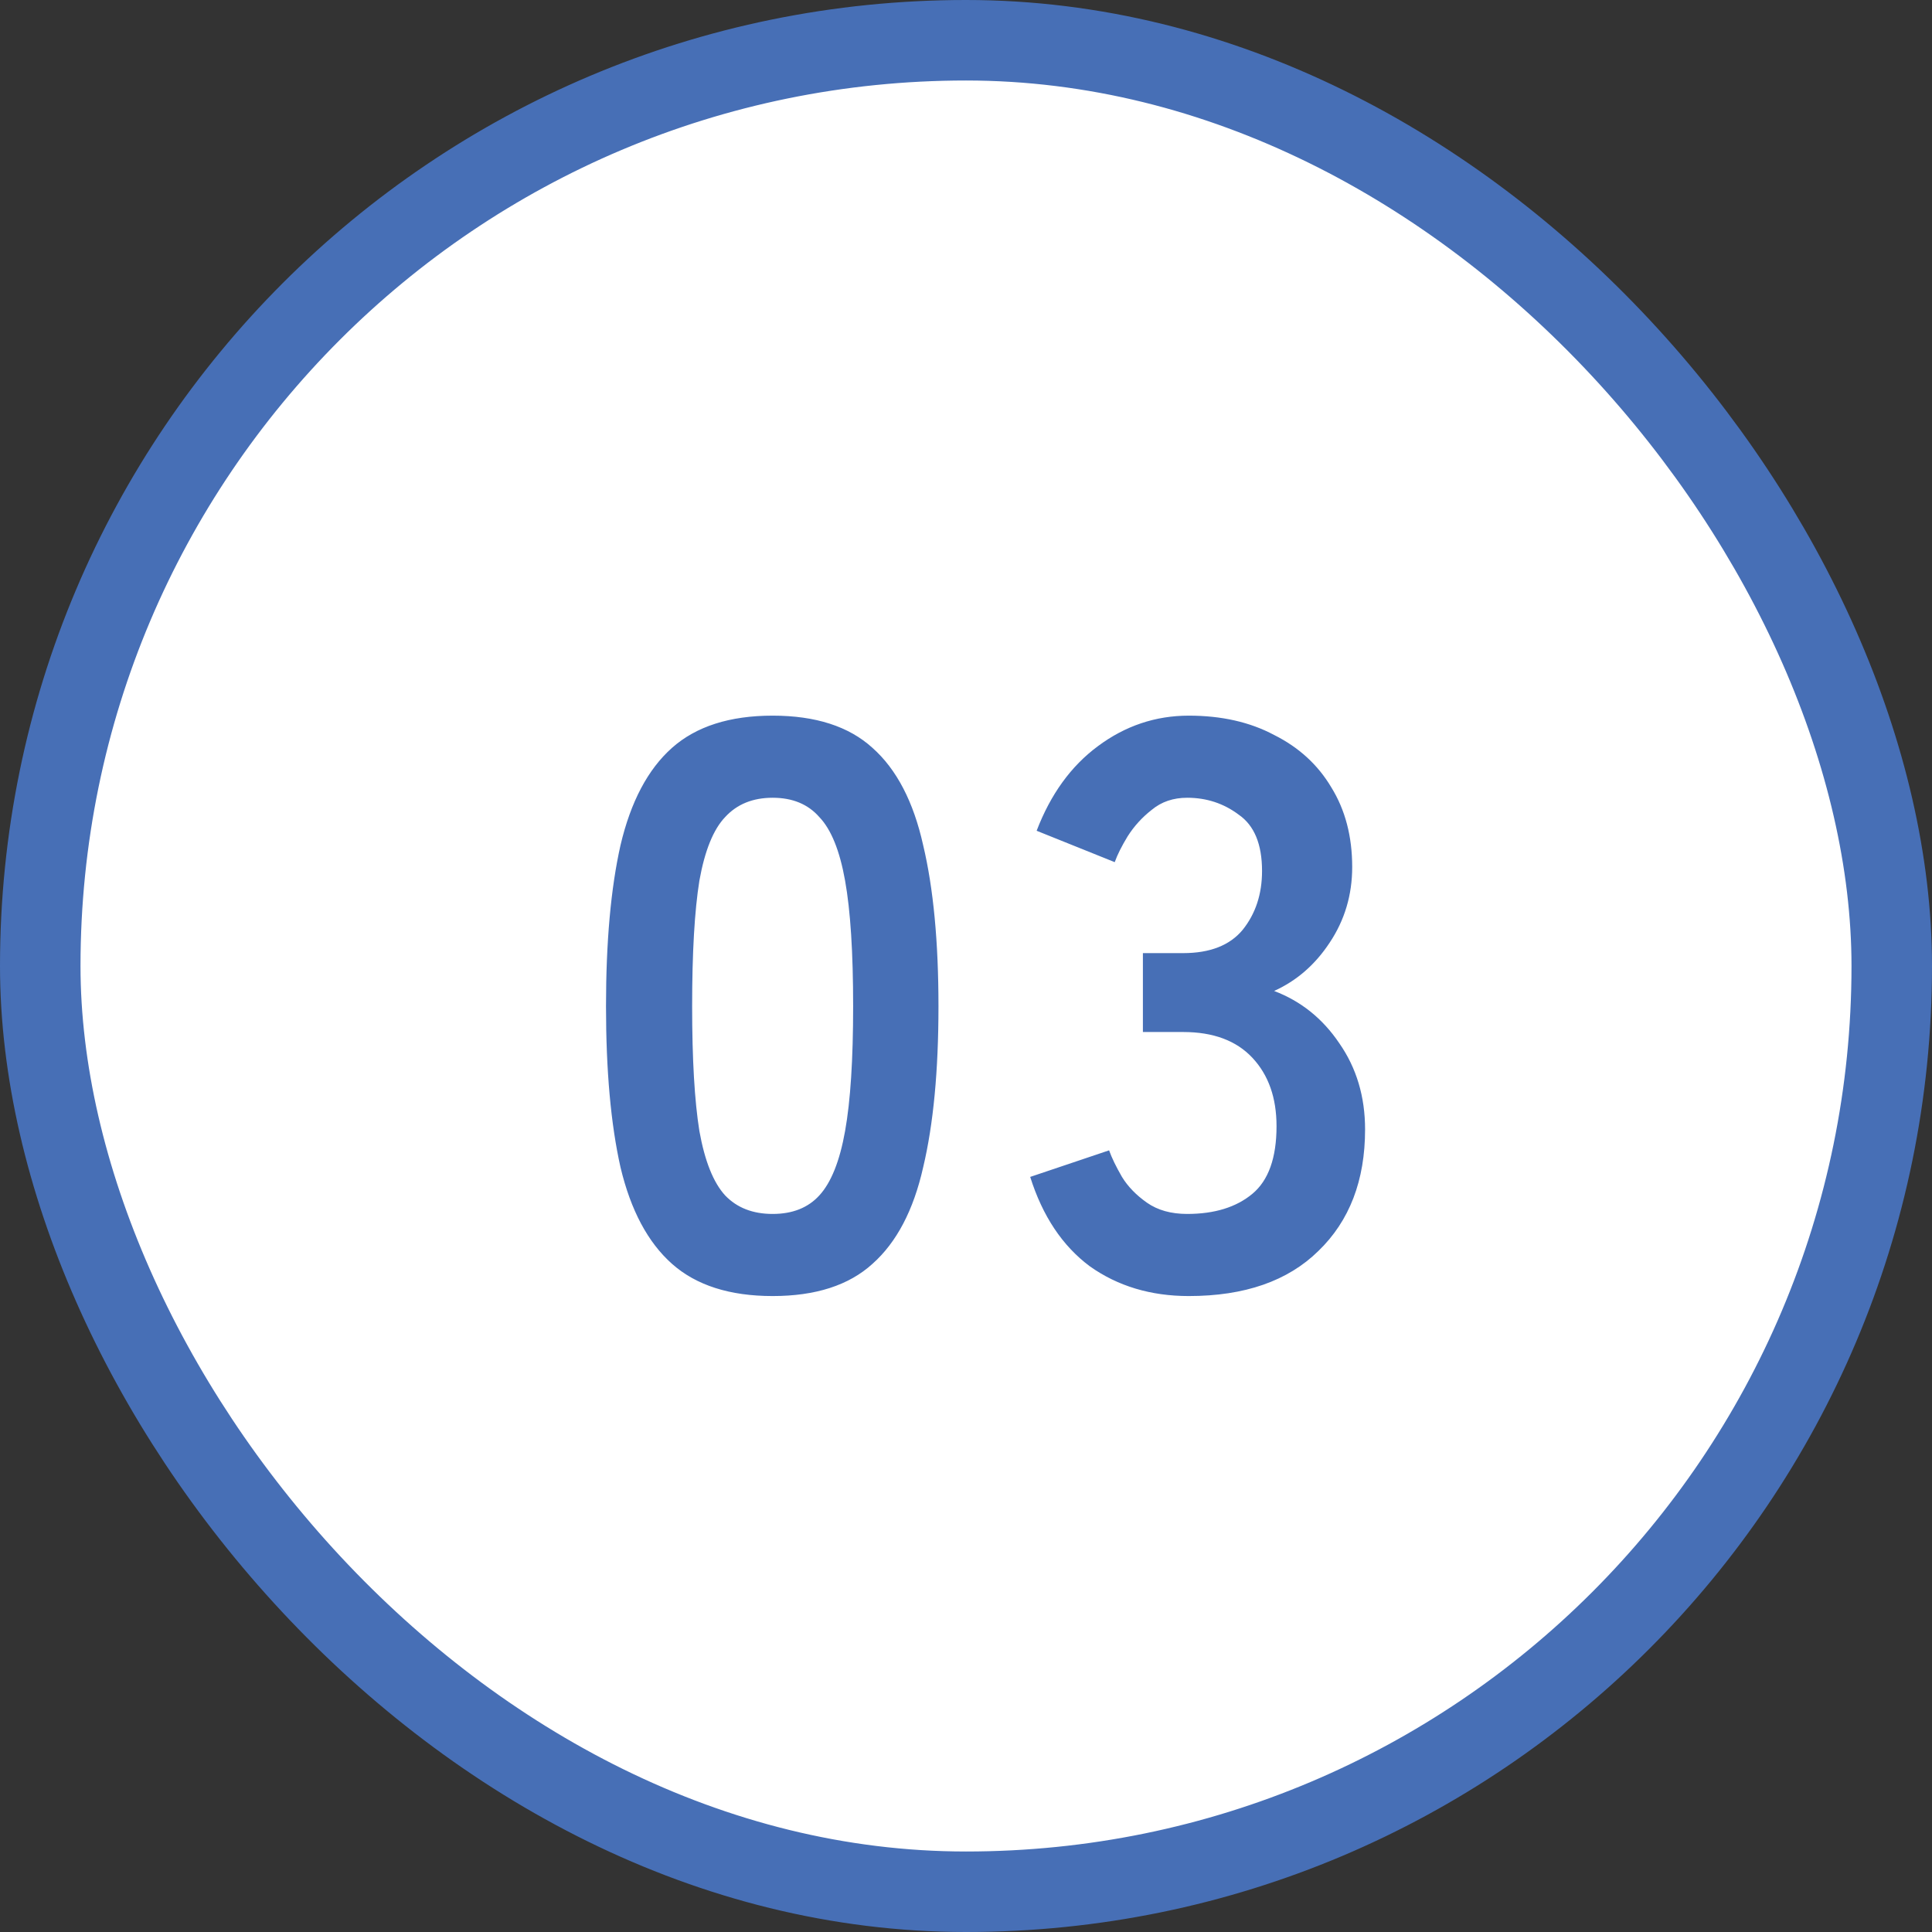 <svg width="48" height="48" viewBox="0 0 48 48" fill="none" xmlns="http://www.w3.org/2000/svg">
<rect x="0" y="0" width="48" height="48" fill="#333333" stroke="none"/>
<rect x="1" y="1" width="46" height="46" rx="23" fill="white"/>
<rect x="1" y="1" width="46" height="46" rx="23" stroke="#476FB6" stroke-width="2"/>
<path d="M19.196 32.2C18.13 32.2 17.296 31.933 16.696 31.4C16.096 30.867 15.67 30.067 15.416 29C15.176 27.933 15.056 26.6 15.056 25C15.056 23.4 15.176 22.067 15.416 21C15.67 19.92 16.096 19.113 16.696 18.58C17.296 18.047 18.13 17.78 19.196 17.78C20.263 17.78 21.09 18.047 21.676 18.58C22.276 19.113 22.696 19.92 22.936 21C23.19 22.067 23.316 23.4 23.316 25C23.316 26.6 23.19 27.933 22.936 29C22.696 30.067 22.276 30.867 21.676 31.4C21.09 31.933 20.263 32.2 19.196 32.2ZM19.196 30.16C19.69 30.16 20.076 30.007 20.356 29.7C20.65 29.38 20.863 28.847 20.996 28.1C21.13 27.353 21.196 26.32 21.196 25C21.196 23.667 21.13 22.627 20.996 21.88C20.863 21.133 20.65 20.607 20.356 20.3C20.076 19.98 19.69 19.82 19.196 19.82C18.703 19.82 18.31 19.98 18.016 20.3C17.723 20.607 17.51 21.133 17.376 21.88C17.256 22.627 17.196 23.667 17.196 25C17.196 26.32 17.256 27.353 17.376 28.1C17.51 28.847 17.723 29.38 18.016 29.7C18.31 30.007 18.703 30.16 19.196 30.16ZM29.535 32.2C28.589 32.2 27.769 31.953 27.075 31.46C26.395 30.953 25.902 30.213 25.595 29.24L27.555 28.58C27.622 28.767 27.729 28.987 27.875 29.24C28.022 29.48 28.229 29.693 28.495 29.88C28.762 30.067 29.095 30.16 29.495 30.16C30.175 30.16 30.715 29.993 31.115 29.66C31.515 29.327 31.715 28.767 31.715 27.98C31.715 27.273 31.515 26.707 31.115 26.28C30.715 25.853 30.142 25.64 29.395 25.64H28.395V23.68H29.395C30.062 23.68 30.555 23.487 30.875 23.1C31.195 22.7 31.355 22.213 31.355 21.64C31.355 20.973 31.162 20.507 30.775 20.24C30.402 19.96 29.975 19.82 29.495 19.82C29.149 19.82 28.855 19.92 28.615 20.12C28.375 20.307 28.175 20.527 28.015 20.78C27.869 21.02 27.762 21.233 27.695 21.42L25.755 20.64C26.102 19.733 26.609 19.033 27.275 18.54C27.955 18.033 28.709 17.78 29.535 17.78C30.349 17.78 31.055 17.94 31.655 18.26C32.269 18.567 32.742 19 33.075 19.56C33.422 20.12 33.595 20.78 33.595 21.54C33.595 22.233 33.409 22.86 33.035 23.42C32.675 23.967 32.215 24.367 31.655 24.62C32.322 24.873 32.862 25.307 33.275 25.92C33.702 26.533 33.915 27.247 33.915 28.06C33.915 29.327 33.529 30.333 32.755 31.08C31.995 31.827 30.922 32.2 29.535 32.2Z" fill="#476FB6"/>
</svg>

